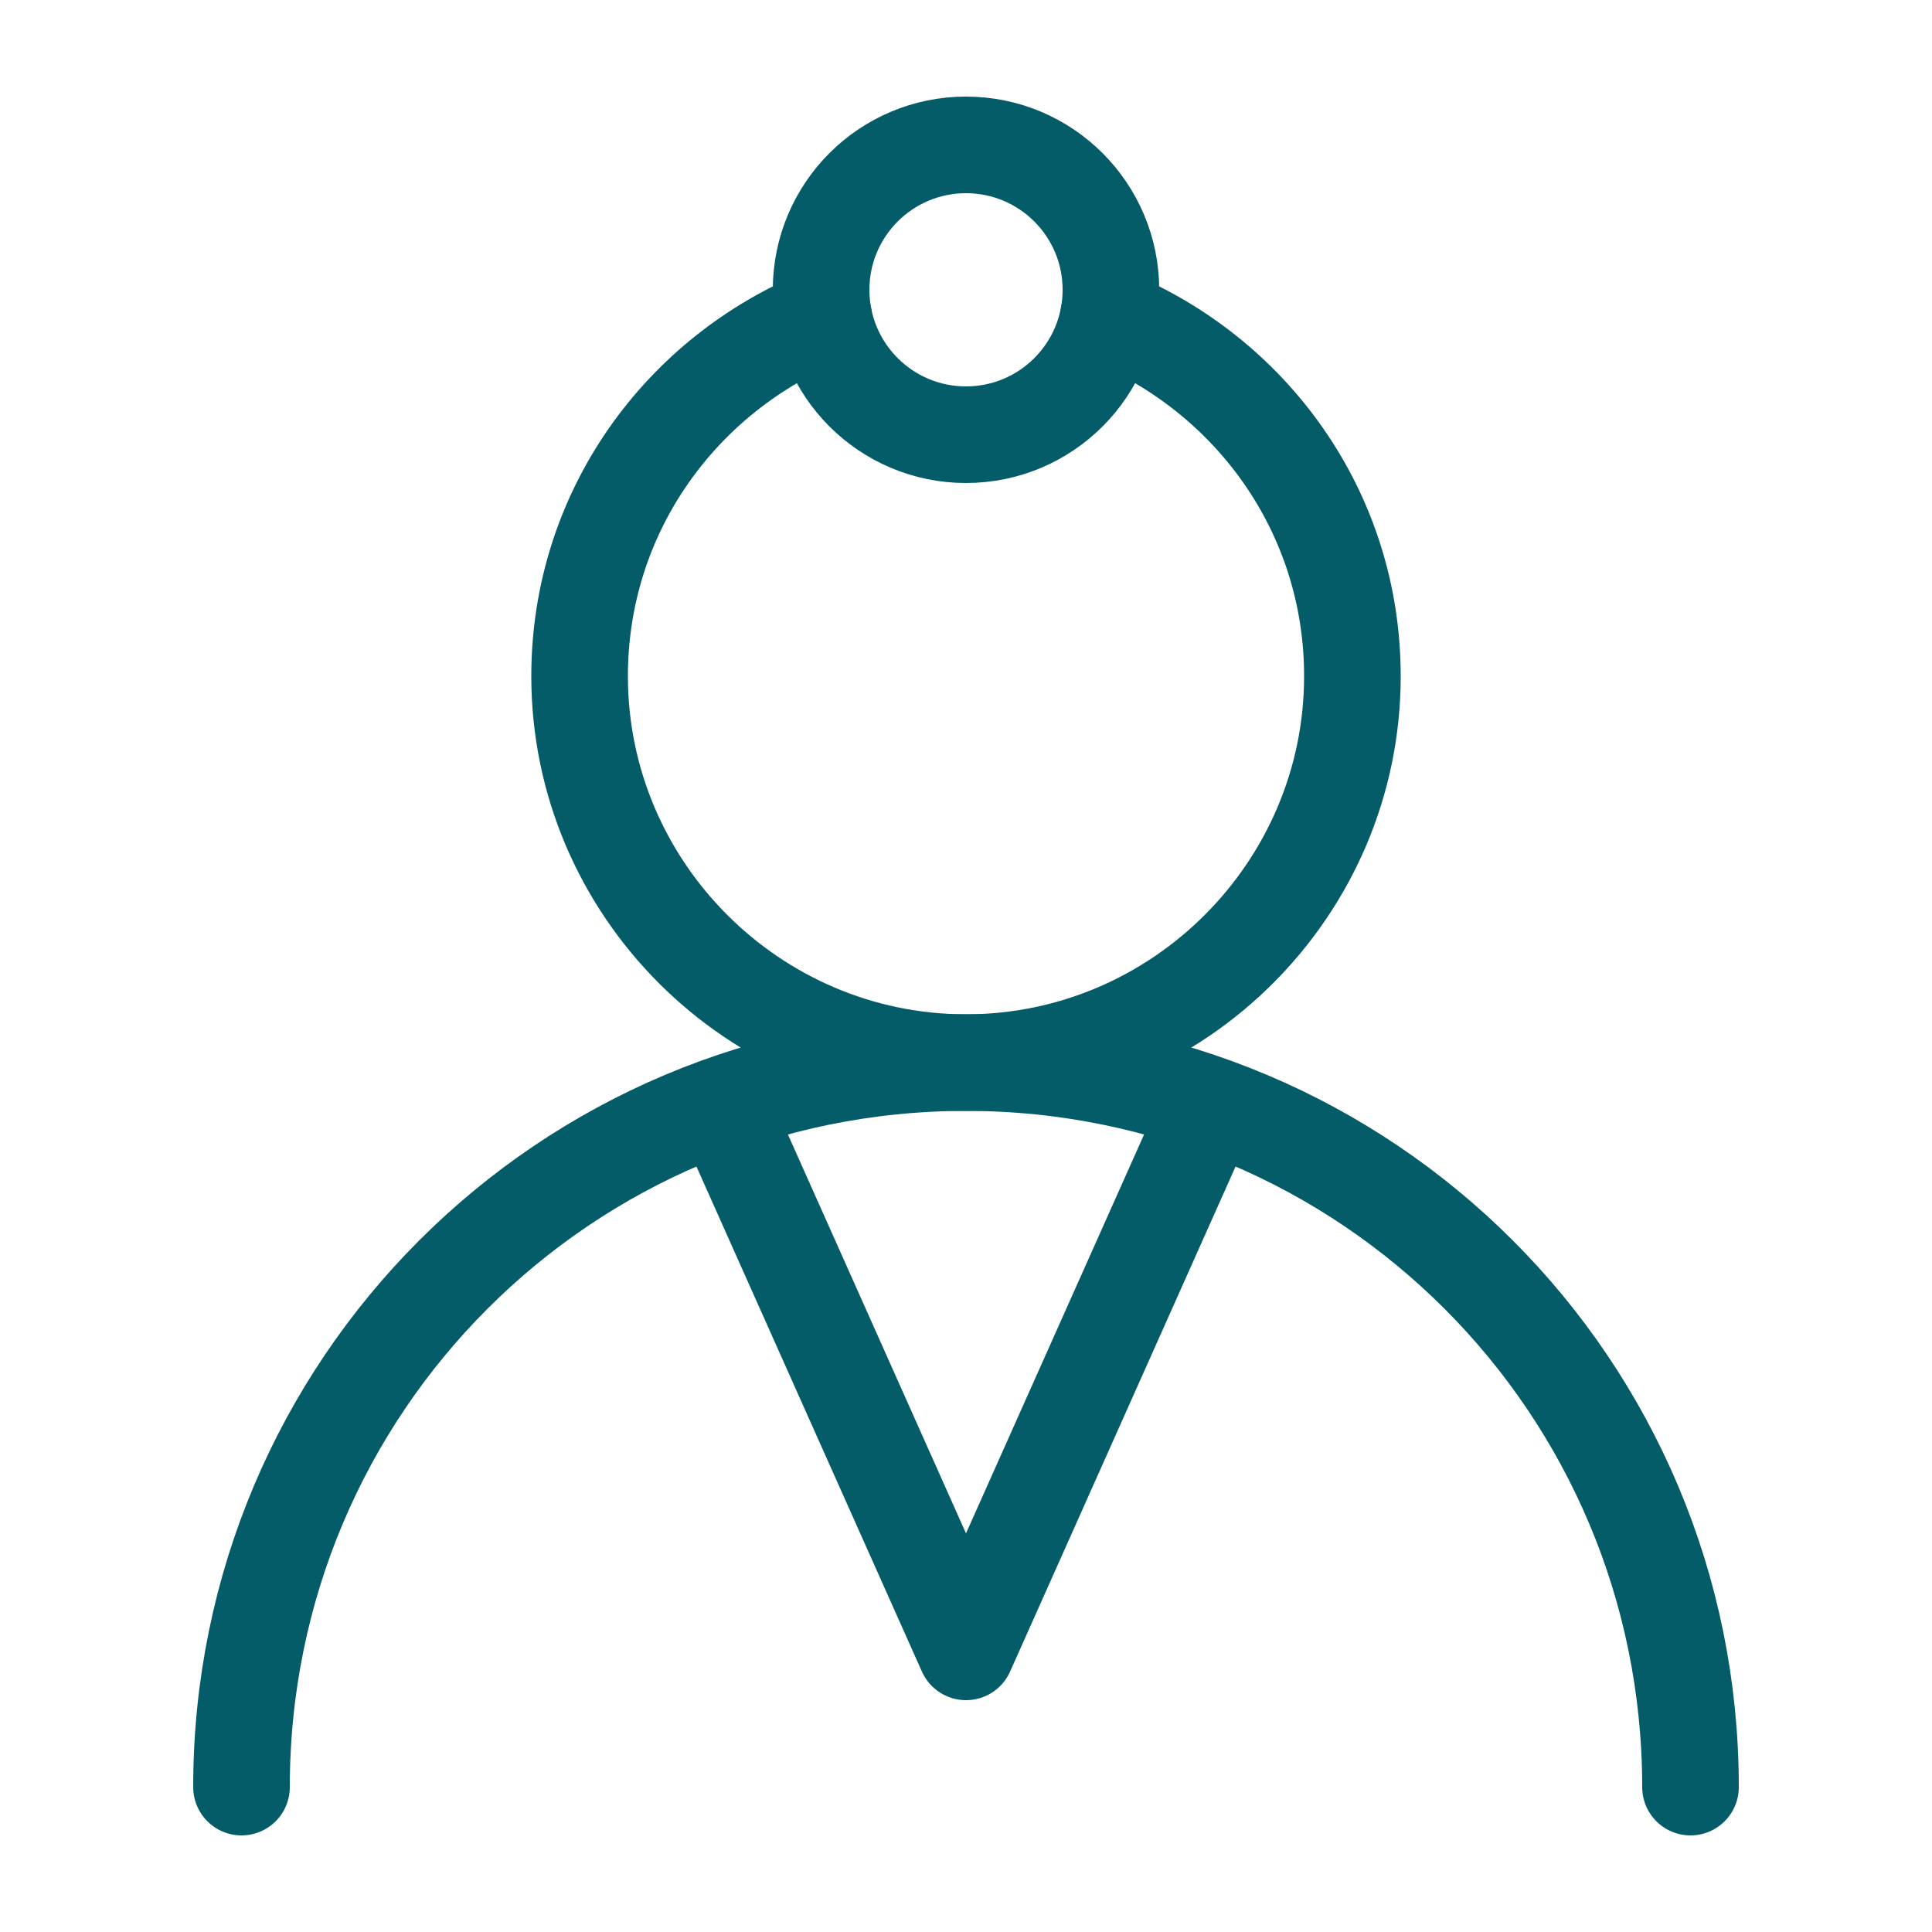 <?xml version="1.0" encoding="utf-8"?>
<!-- Generator: Adobe Illustrator 27.3.1, SVG Export Plug-In . SVG Version: 6.00 Build 0)  -->
<svg version="1.1" id="Icons_NEW" xmlns="http://www.w3.org/2000/svg" xmlns:xlink="http://www.w3.org/1999/xlink" x="0px" y="0px"
	 viewBox="0 0 80 80" style="enable-background:new 0 0 80 80;" xml:space="preserve">
<style type="text/css">
	.st0{fill:none;stroke:#035C67;stroke-width:4;stroke-linecap:round;stroke-linejoin:round;}
</style>
<circle class="st0" cx="40" cy="12" r="6"/>
<path class="st0" d="M10,74c0-16.6,13.4-30,30-30s30,13.4,30,30"/>
<path class="st0" d="M45.9,13.1C51.8,15.5,56,21.2,56,28c0,8.8-7.2,16-16,16s-16-7.2-16-16c0-6.8,4.2-12.5,10.1-14.9"/>
<polyline class="st0" points="30,46 40,68.4 50,46 "/>
</svg>
